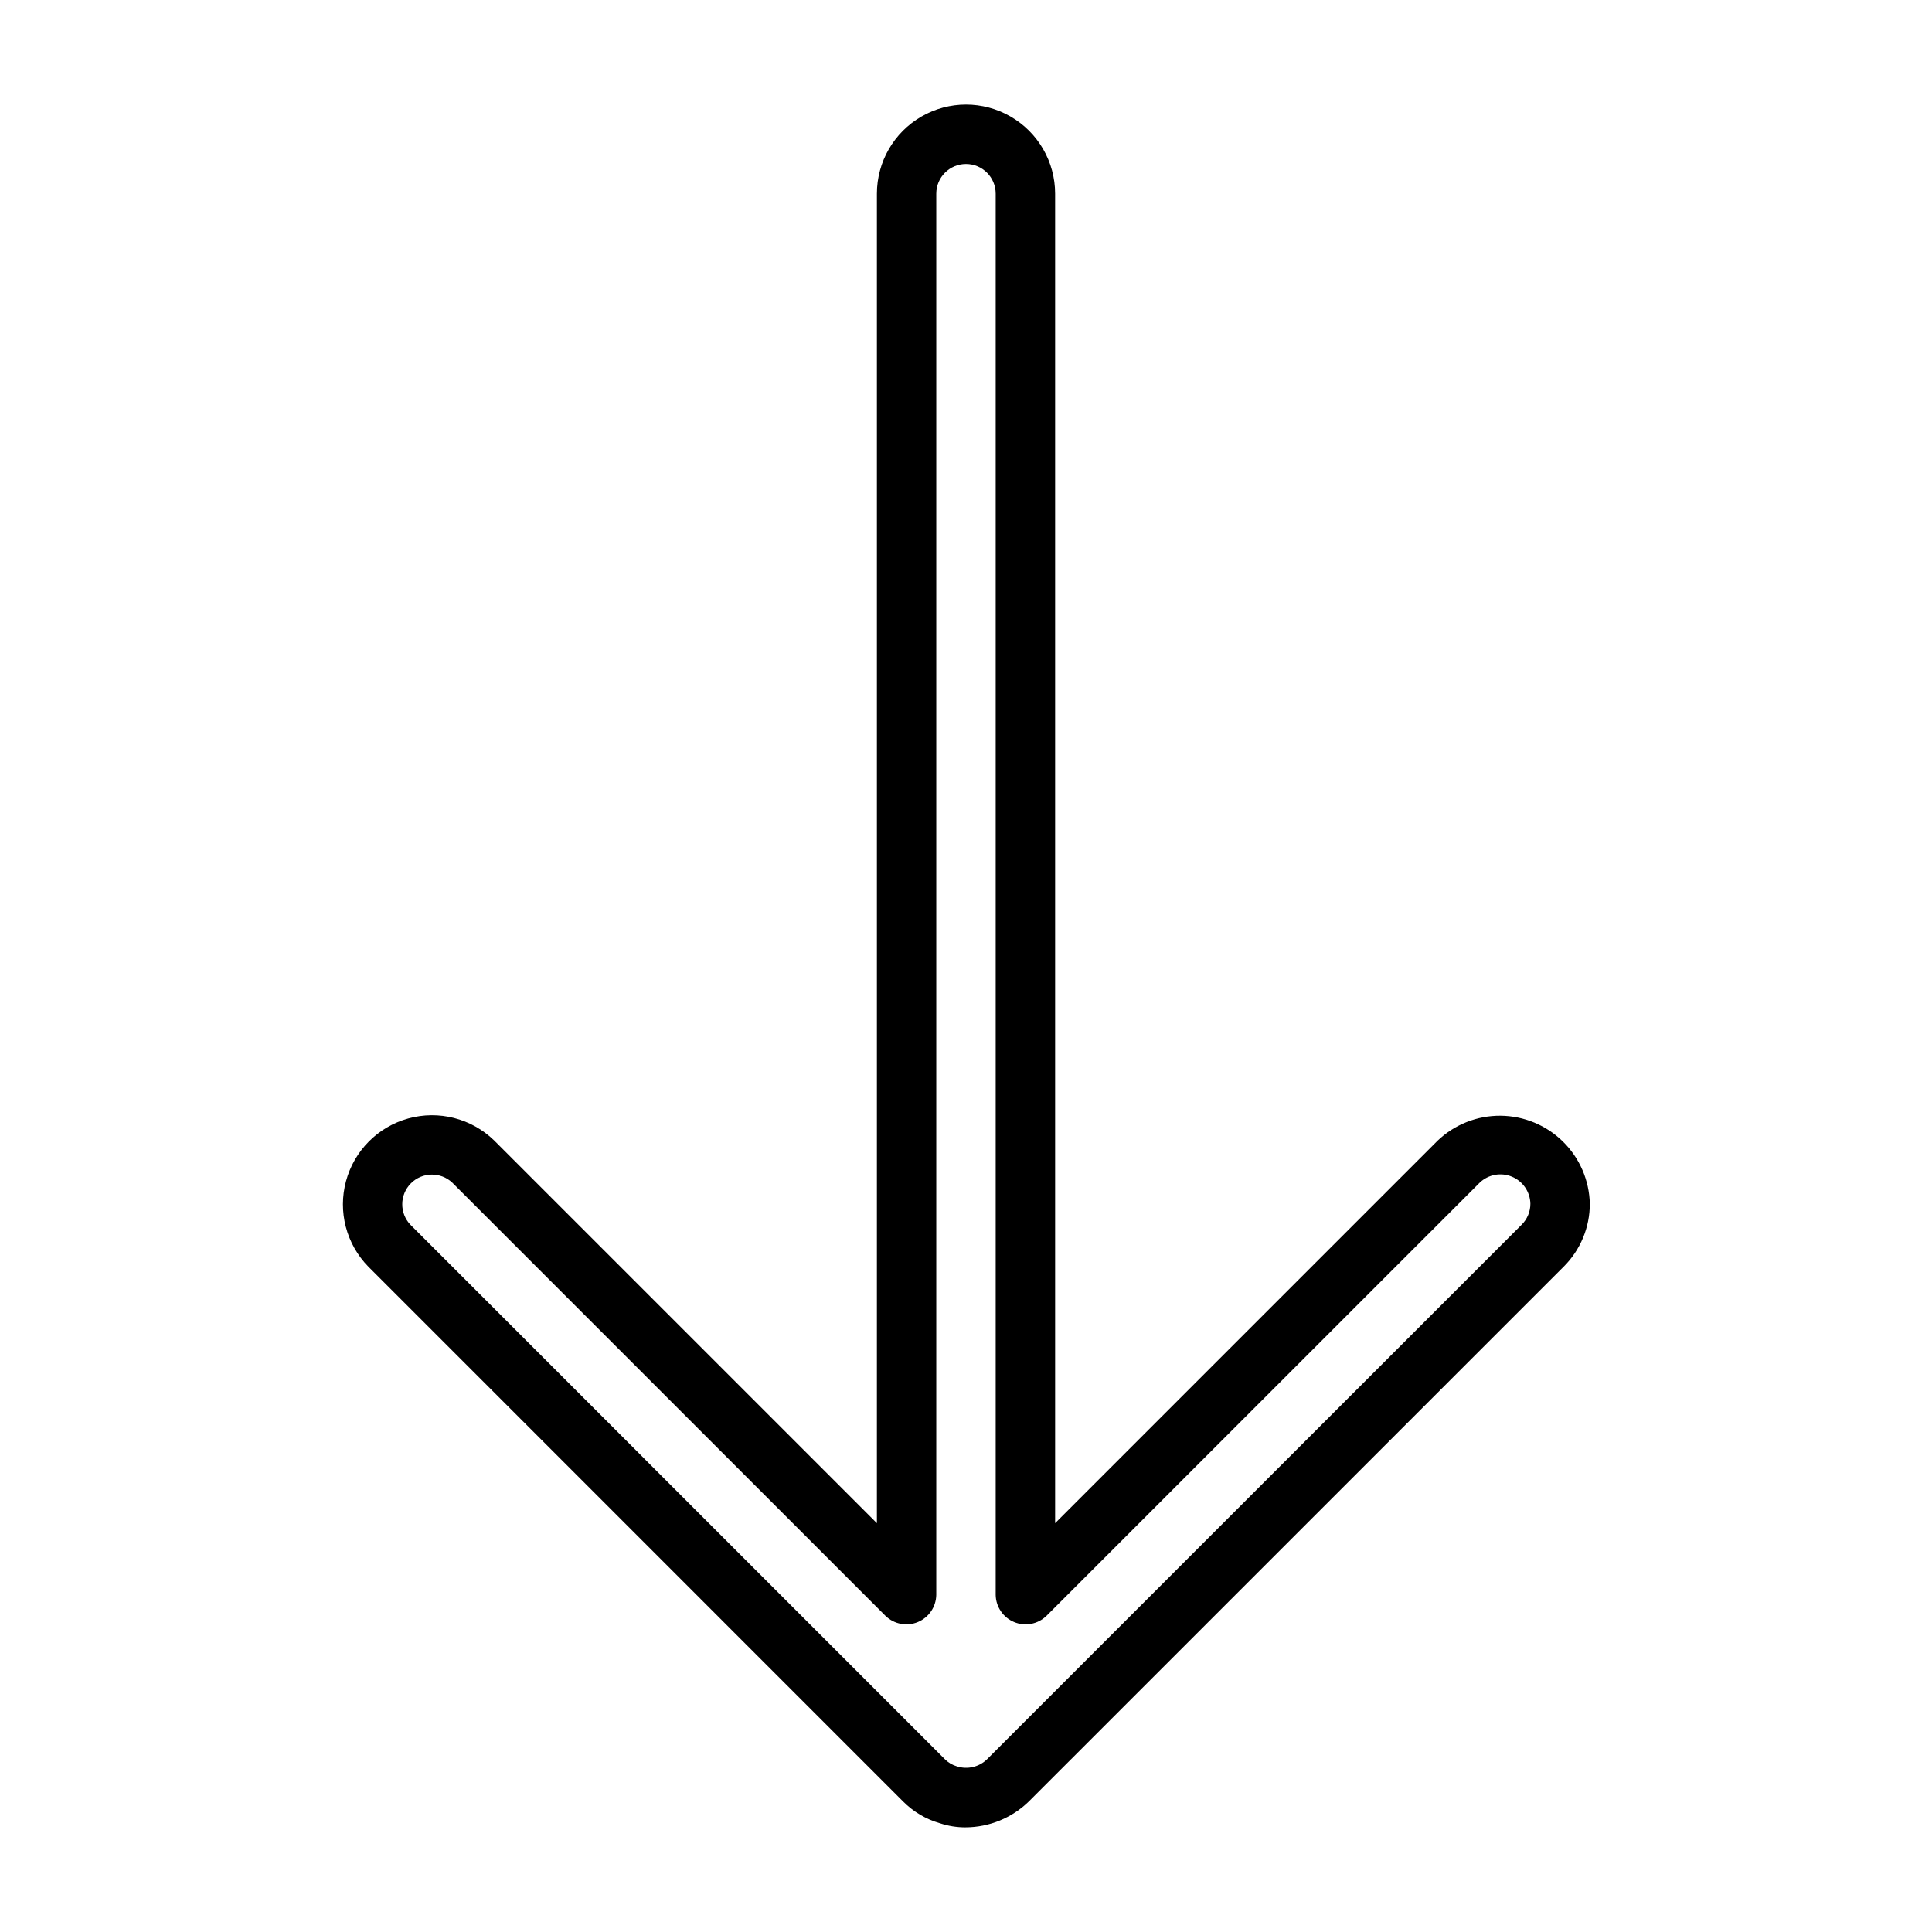 <?xml version="1.0" encoding="UTF-8"?>
<!-- The Best Svg Icon site in the world: iconSvg.co, Visit us! https://iconsvg.co -->
<svg fill="#000000" width="800px" height="800px" version="1.1" viewBox="144 144 512 512" xmlns="http://www.w3.org/2000/svg">
 <path d="m399.9 628.27c-2.32 0.008-4.625-0.359-6.828-1.094-3.688-1.059-7.043-3.047-9.746-5.773l-141.72-141.73c-5.844-5.977-8.09-14.598-5.91-22.664 2.176-8.07 8.457-14.387 16.516-16.609 8.055-2.223 16.688-0.023 22.695 5.785l101.48 101.47v-352.33c0-8.434 4.5-16.23 11.809-20.449 7.305-4.219 16.309-4.219 23.613 0 7.309 4.219 11.809 12.016 11.809 20.449v352.33l101.38-101.38c4.484-4.277 10.457-6.644 16.656-6.598 6.195 0.051 12.133 2.508 16.547 6.856 4.418 4.348 6.969 10.246 7.113 16.441 0.016 6.266-2.477 12.277-6.918 16.699l-141.69 141.68c-4.484 4.402-10.516 6.883-16.801 6.91zm-147.11-159.68 141.63 141.64c0.883 0.875 1.969 1.52 3.164 1.871 2.812 0.906 5.898 0.176 8.008-1.895l141.67-141.66c1.48-1.469 2.312-3.477 2.305-5.562-0.074-3.148-1.996-5.953-4.902-7.156-2.906-1.207-6.25-0.586-8.527 1.586l-114.83 114.82c-2.269 2.199-5.629 2.84-8.547 1.629-2.922-1.207-4.84-4.035-4.891-7.195v-371.34c0-4.348-3.523-7.871-7.871-7.871s-7.875 3.523-7.875 7.871v371.34c-0.051 3.16-1.973 5.984-4.891 7.195-2.918 1.207-6.277 0.566-8.547-1.629l-114.82-114.82c-3.109-2.922-7.981-2.836-10.98 0.195-3.004 3.031-3.047 7.902-0.094 10.984z"/>
</svg>